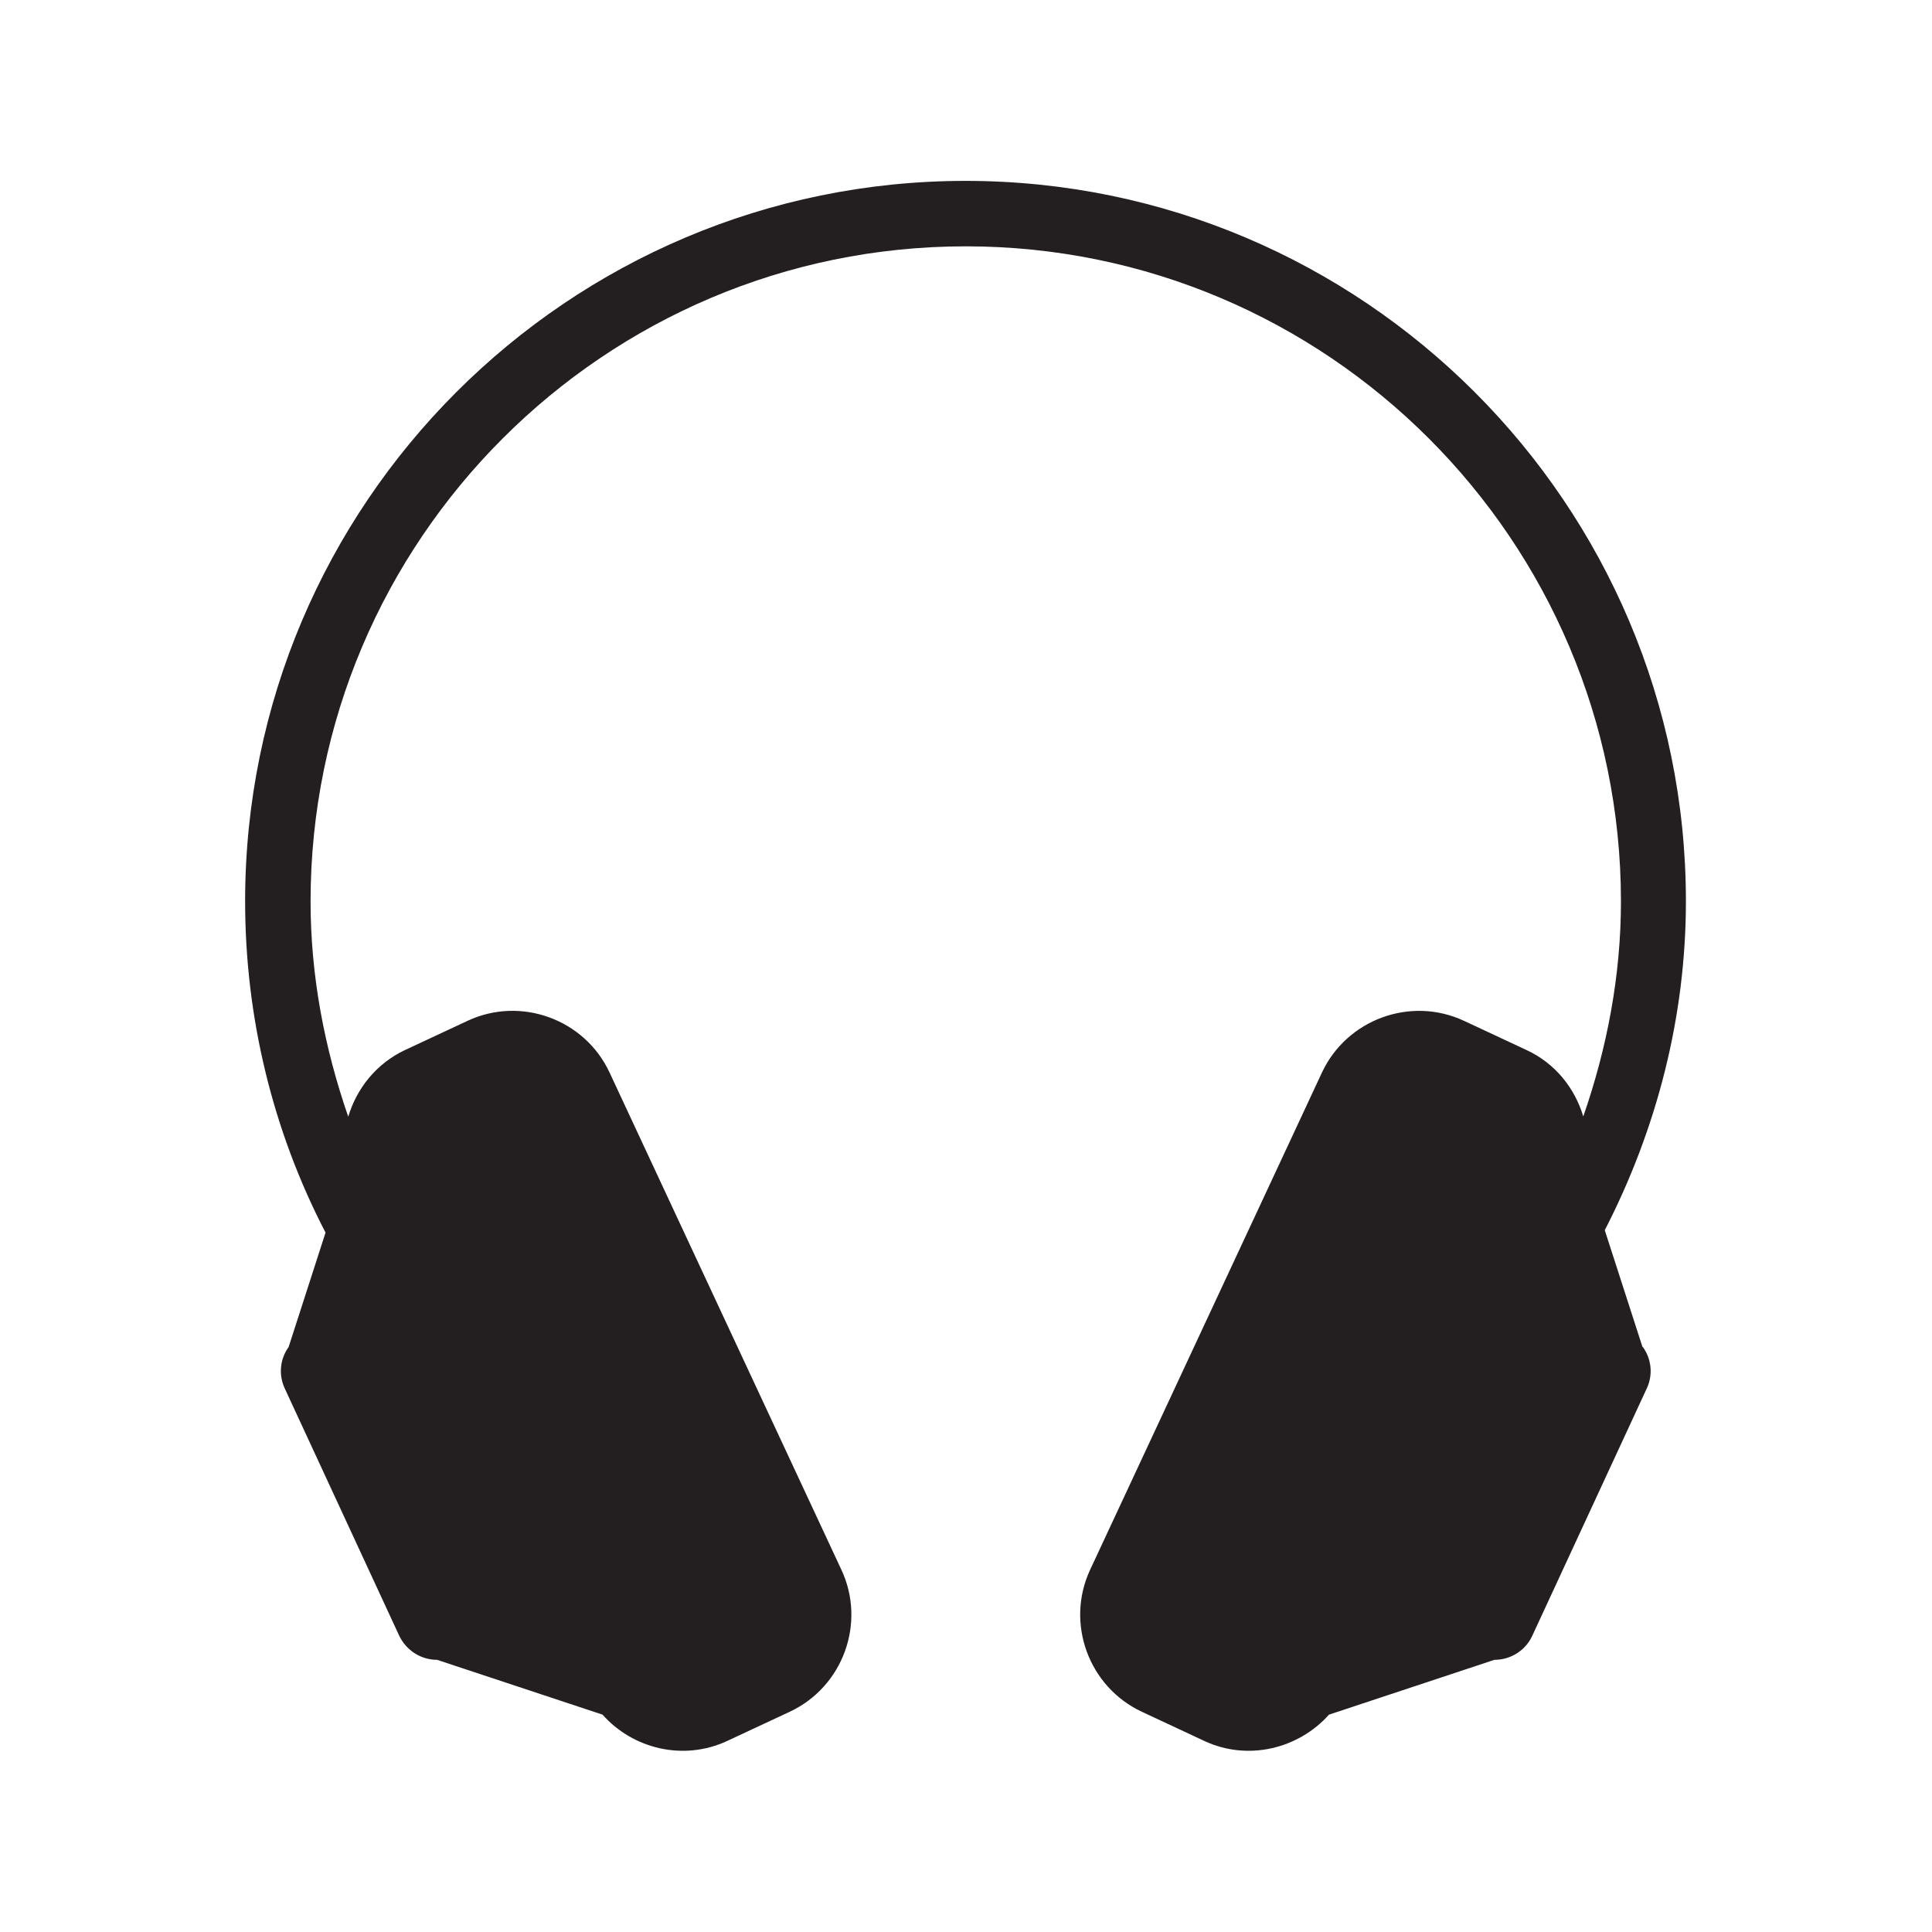 <svg viewBox="0 0 80 80" xmlns="http://www.w3.org/2000/svg" id="Layer_1"><defs><style>.cls-1{fill:#231f20;stroke-width:0px;}</style></defs><path d="M68.03,55.78c.36.5.42,1.16.16,1.71l-4.74,10.24c-.28.61-.89,1-1.57,1l-6.85,2.27c-1.27,1.42-3.36,1.93-5.16,1.09l-2.59-1.21c-2.2-1.03-3.17-3.67-2.14-5.88l9.6-20.59c1.03-2.2,3.67-3.17,5.88-2.14l2.59,1.21c1.19.55,2,1.58,2.35,2.75.99-2.85,1.56-5.85,1.56-8.9,0-14.96-12.17-27.13-27.13-27.13s-27.13,12.17-27.13,27.13c0,3.06.57,6.05,1.56,8.91.35-1.17,1.16-2.2,2.35-2.76l2.59-1.21c2.2-1.03,4.85-.07,5.88,2.14l9.6,20.59c1.03,2.2.07,4.85-2.14,5.88l-2.59,1.21c-1.81.84-3.9.33-5.16-1.09l-6.85-2.27c-.67,0-1.28-.39-1.57-1l-4.74-10.24c-.26-.56-.2-1.21.16-1.71l1.53-4.74c-2.19-4.22-3.33-8.92-3.33-13.72,0-16.45,13.38-29.83,29.83-29.83s29.83,13.38,29.83,29.83c0,4.77-1.2,9.42-3.36,13.62l1.56,4.83Z" class="cls-1"></path></svg>